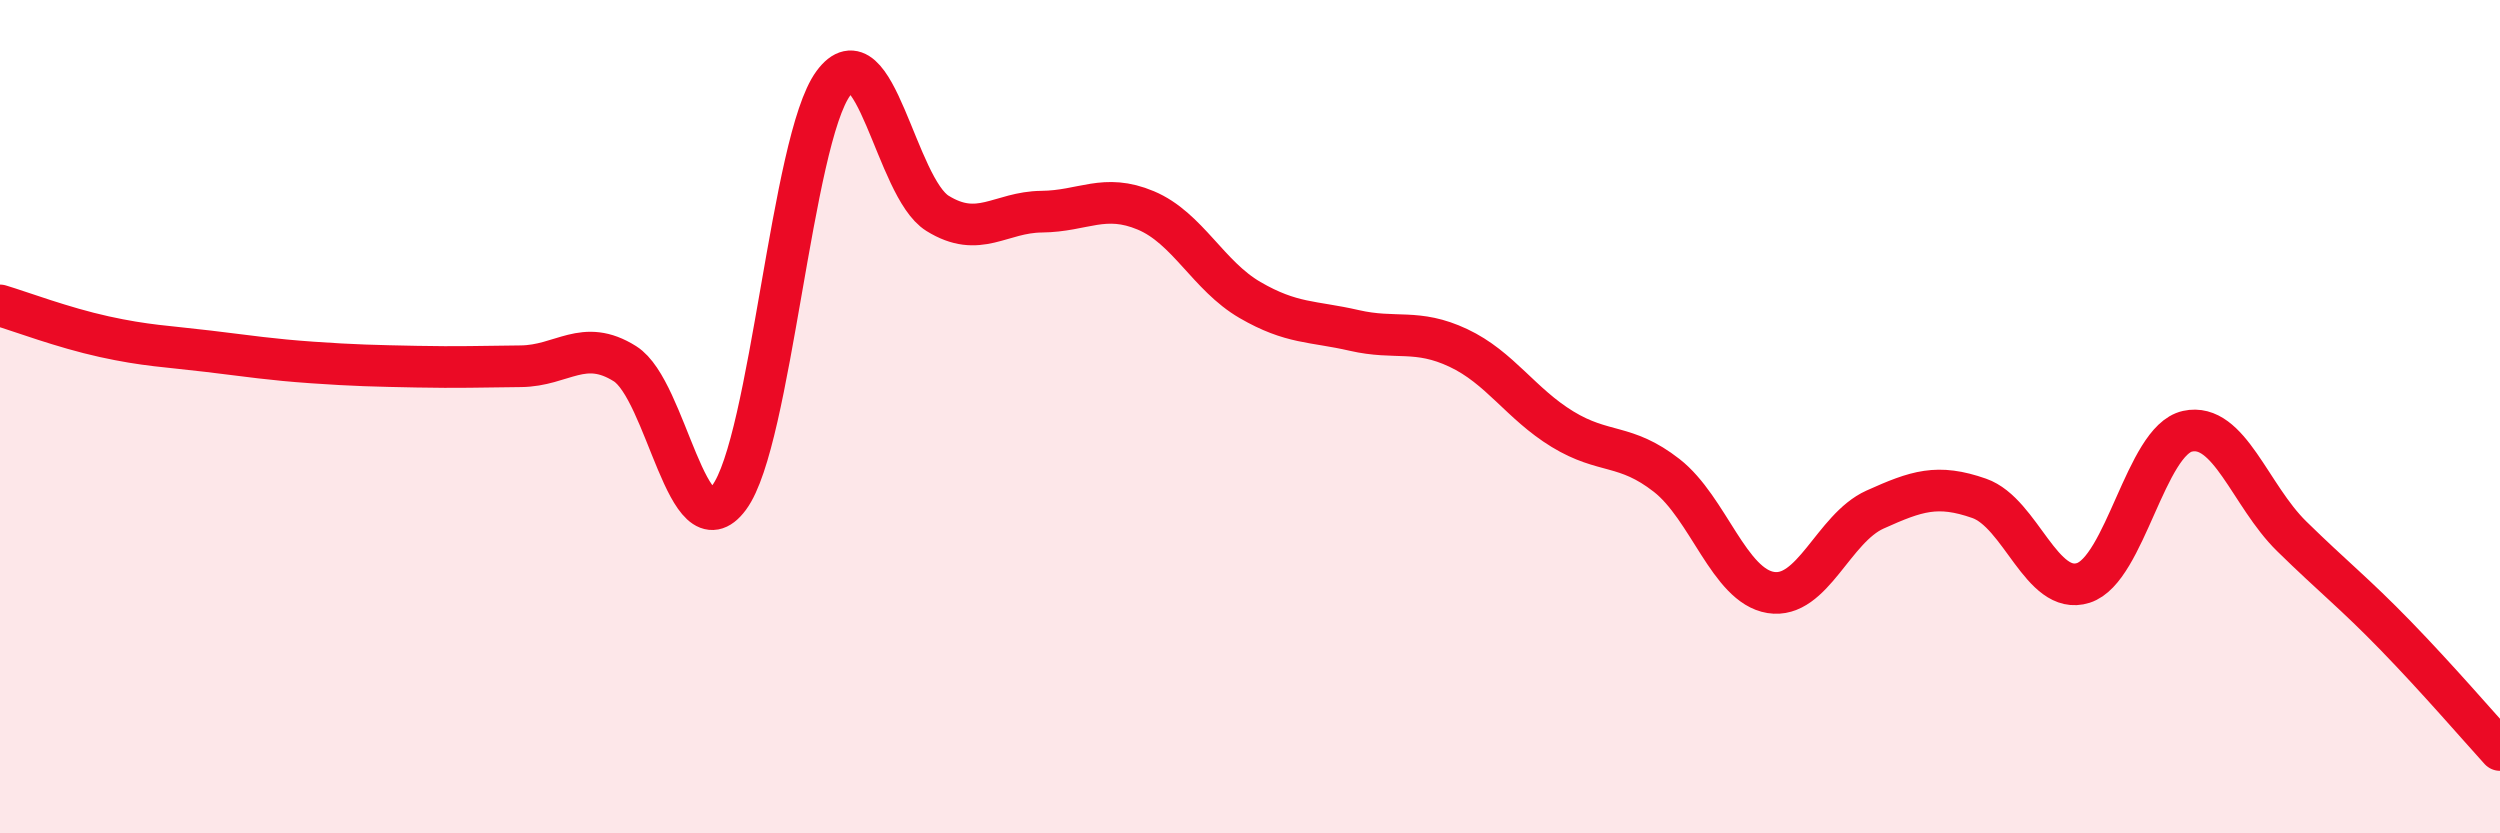 
    <svg width="60" height="20" viewBox="0 0 60 20" xmlns="http://www.w3.org/2000/svg">
      <path
        d="M 0,7.33 C 0.5,7.48 1.5,7.86 2.5,8.08 C 3.5,8.3 4,8.31 5,8.43 C 6,8.55 6.5,8.63 7.5,8.7 C 8.5,8.77 9,8.78 10,8.8 C 11,8.82 11.5,8.8 12.5,8.79 C 13.5,8.78 14,8.1 15,8.73 C 16,9.36 16.5,13.29 17.5,11.94 C 18.5,10.59 19,3.36 20,2 C 21,0.64 21.5,4.5 22.5,5.12 C 23.5,5.74 24,5.09 25,5.08 C 26,5.07 26.5,4.63 27.5,5.05 C 28.5,5.47 29,6.62 30,7.2 C 31,7.78 31.5,7.7 32.5,7.93 C 33.5,8.16 34,7.88 35,8.35 C 36,8.82 36.5,9.69 37.5,10.3 C 38.5,10.91 39,10.63 40,11.41 C 41,12.19 41.5,14.06 42.5,14.22 C 43.5,14.38 44,12.68 45,12.23 C 46,11.78 46.5,11.61 47.5,11.96 C 48.5,12.31 49,14.31 50,13.99 C 51,13.67 51.5,10.57 52.5,10.35 C 53.5,10.13 54,11.89 55,12.87 C 56,13.85 56.5,14.23 57.5,15.26 C 58.5,16.29 59.5,17.45 60,18L60 20L0 20Z"
        fill="#EB0A25"
        opacity="0.1"
        stroke-linecap="round"
        stroke-linejoin="round"
      />
      <path
        d="M 0,7.33 C 0.5,7.48 1.5,7.86 2.5,8.08 C 3.5,8.3 4,8.31 5,8.43 C 6,8.55 6.5,8.63 7.5,8.7 C 8.5,8.77 9,8.78 10,8.8 C 11,8.82 11.5,8.8 12.5,8.79 C 13.5,8.78 14,8.1 15,8.73 C 16,9.36 16.5,13.29 17.5,11.94 C 18.5,10.59 19,3.36 20,2 C 21,0.64 21.5,4.5 22.5,5.12 C 23.5,5.74 24,5.09 25,5.08 C 26,5.07 26.5,4.63 27.5,5.05 C 28.5,5.47 29,6.62 30,7.2 C 31,7.78 31.5,7.7 32.5,7.93 C 33.5,8.16 34,7.88 35,8.35 C 36,8.82 36.5,9.69 37.5,10.3 C 38.5,10.91 39,10.63 40,11.41 C 41,12.19 41.5,14.06 42.5,14.22 C 43.5,14.38 44,12.68 45,12.23 C 46,11.78 46.5,11.61 47.5,11.96 C 48.5,12.31 49,14.31 50,13.99 C 51,13.67 51.5,10.57 52.5,10.35 C 53.5,10.13 54,11.89 55,12.87 C 56,13.85 56.5,14.23 57.5,15.26 C 58.5,16.29 59.5,17.45 60,18"
        stroke="#EB0A25"
        stroke-width="1"
        fill="none"
        stroke-linecap="round"
        stroke-linejoin="round"
      />
    </svg>
  